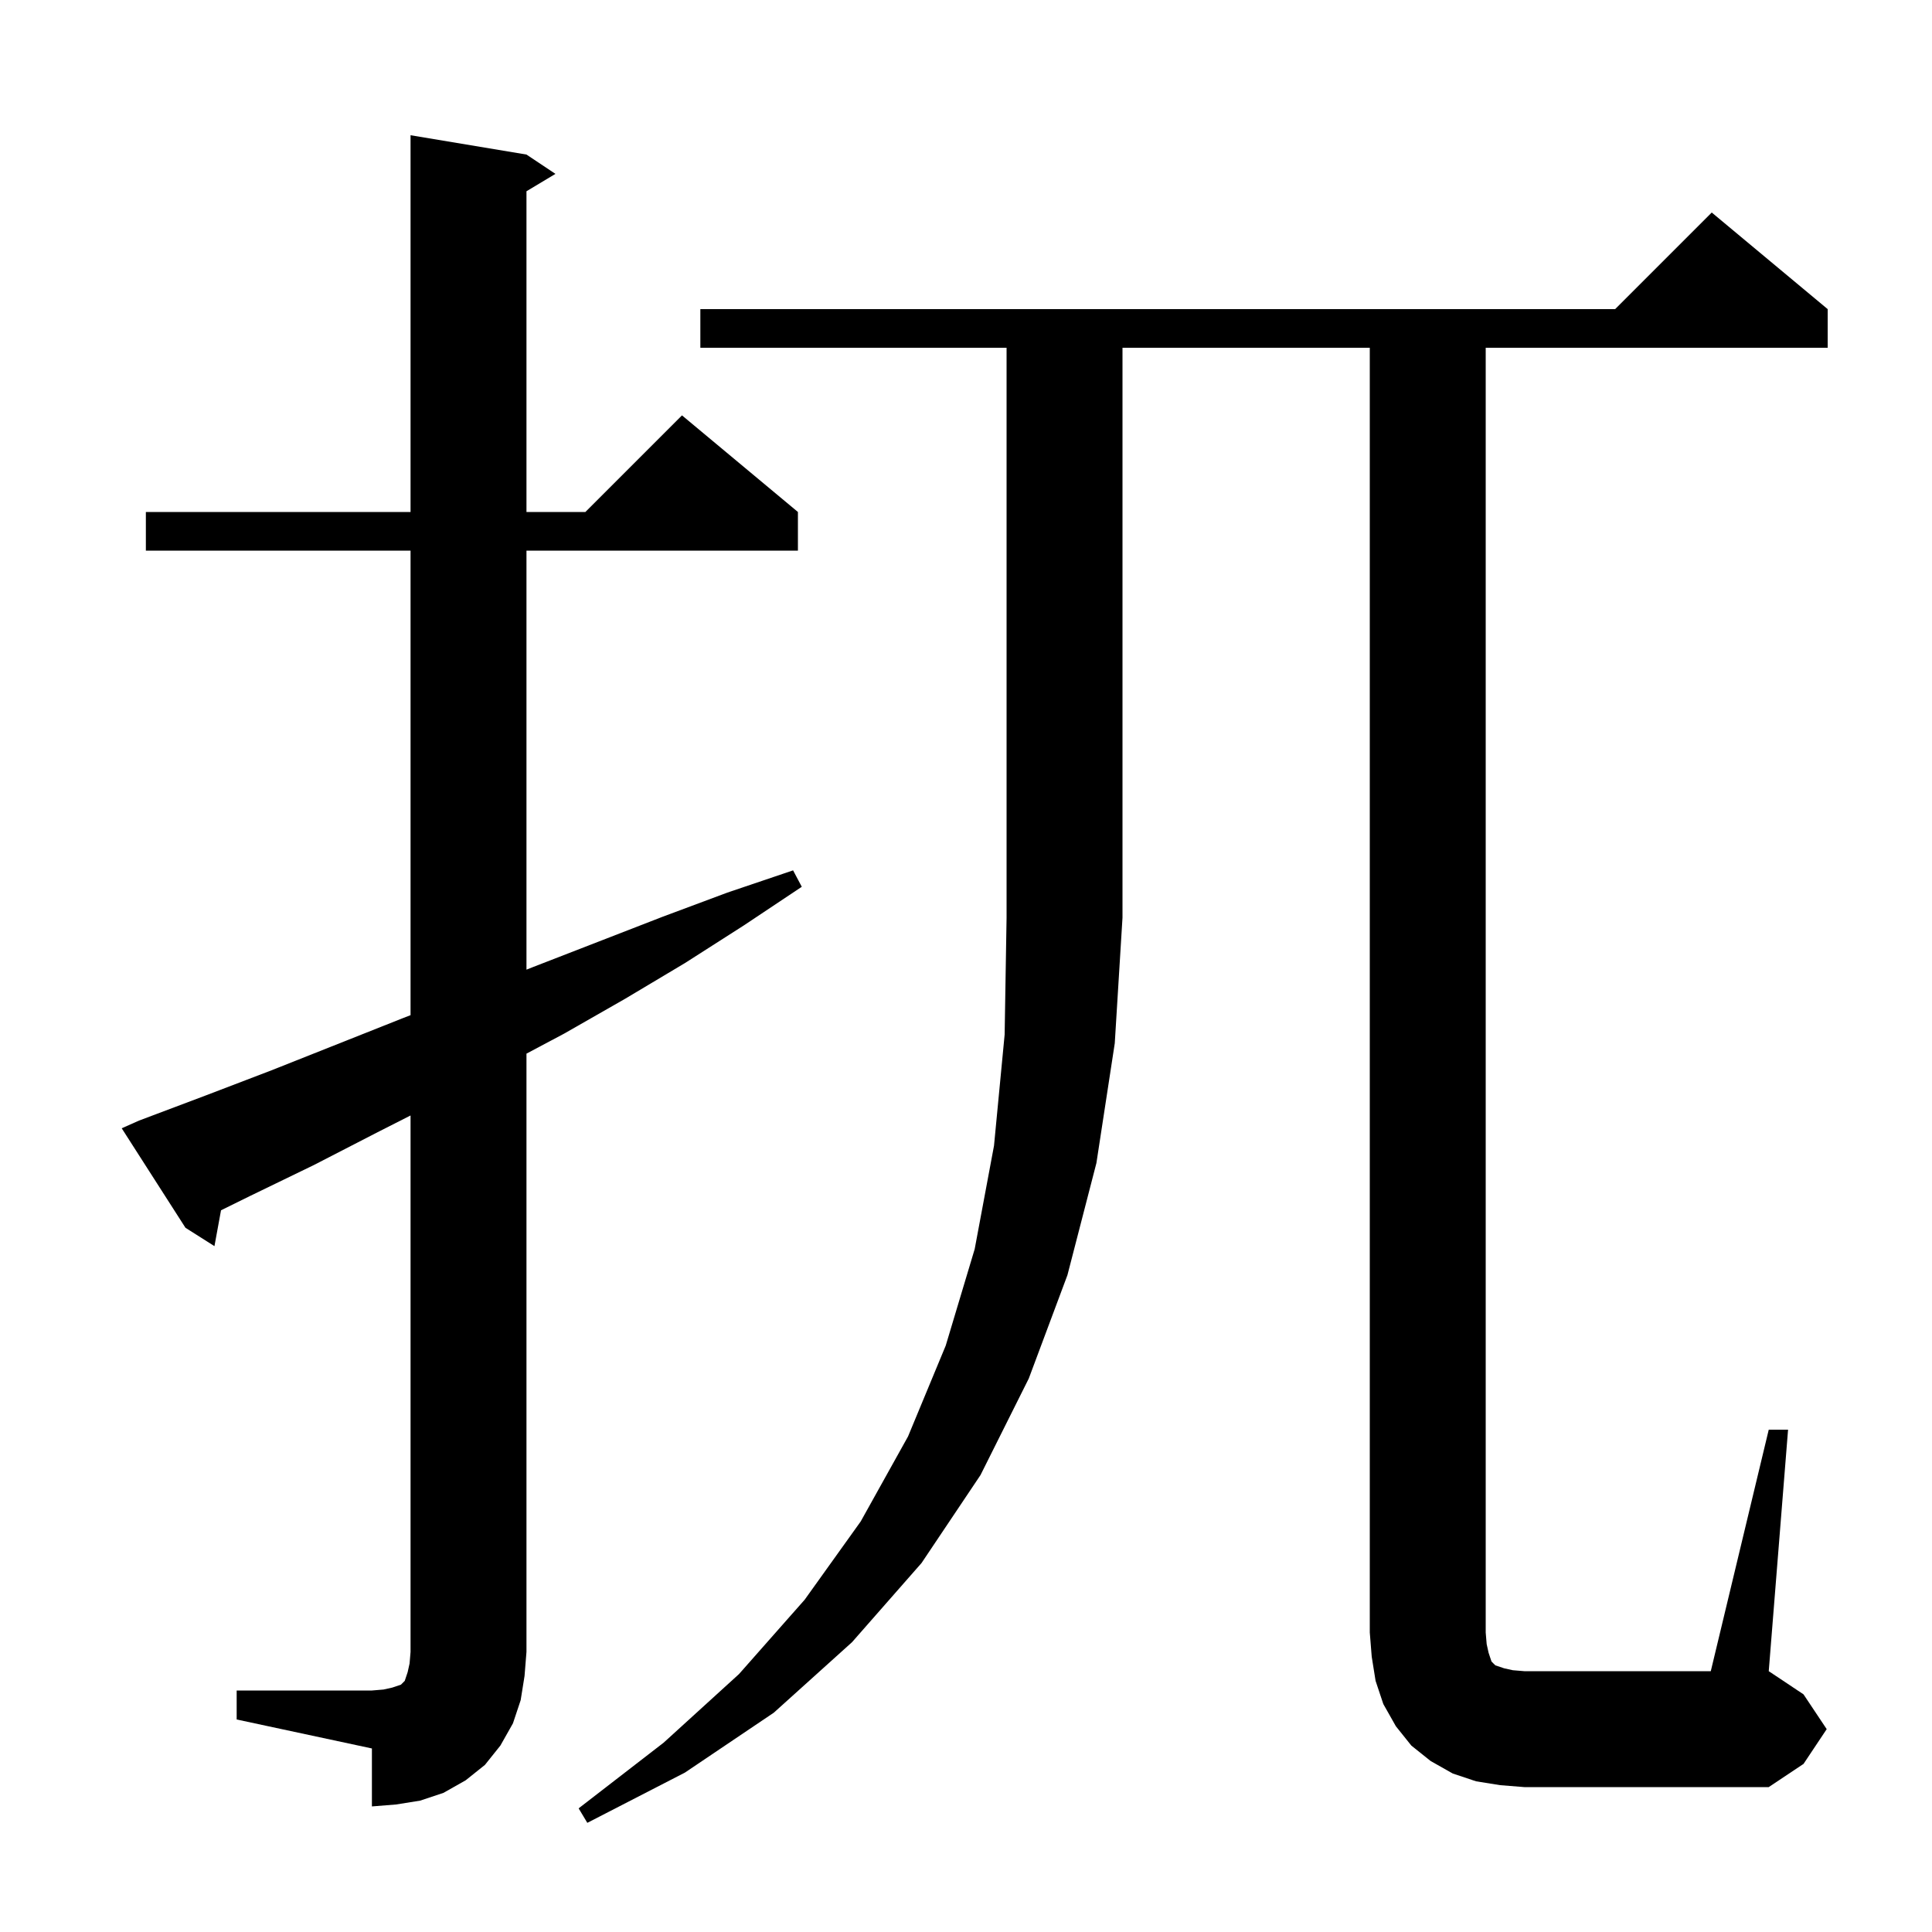 <svg xmlns="http://www.w3.org/2000/svg" xmlns:xlink="http://www.w3.org/1999/xlink" version="1.1" baseProfile="full" viewBox="0 0 200 200" width="200" height="200">
<g fill="black">
<path d="M 72.5 36.0 L 72.5 32.0 L 167.2 32.0 L 177.2 22.0 L 189.2 32.0 L 189.2 36.0 L 153.8 36.0 L 153.8 169.0 L 153.9 170.2 L 154.1 171.1 L 154.4 172.0 L 154.8 172.4 L 155.7 172.7 L 156.6 172.9 L 157.8 173.0 L 177.1 173.0 L 183.1 148.0 L 185.1 148.0 L 183.1 173.0 L 186.7 175.4 L 189.1 179.0 L 186.7 182.6 L 183.1 185.0 L 157.8 185.0 L 155.3 184.8 L 152.8 184.4 L 150.4 183.6 L 148.1 182.3 L 146.1 180.7 L 144.5 178.7 L 143.2 176.4 L 142.4 174.0 L 142.0 171.5 L 141.8 169.0 L 141.8 36.0 L 116.2 36.0 L 116.2 95.0 L 115.4 108.0 L 113.5 120.4 L 110.5 132.0 L 106.5 142.7 L 101.5 152.7 L 95.4 161.8 L 88.2 170.0 L 80.1 177.3 L 70.9 183.5 L 60.8 188.7 L 59.9 187.2 L 68.7 180.4 L 76.5 173.3 L 83.3 165.6 L 89.1 157.5 L 94.0 148.7 L 97.9 139.3 L 100.9 129.3 L 102.9 118.6 L 104.0 107.1 L 104.2 95.0 L 104.2 36.0 Z M 24.5 175.0 L 38.5 175.0 L 39.7 174.9 L 40.6 174.7 L 41.5 174.4 L 41.9 174.0 L 42.2 173.1 L 42.4 172.2 L 42.5 171.0 L 42.5 115.474 L 39.1 117.2 L 32.5 120.6 L 25.9 123.8 L 22.88 125.288 L 22.2 129.0 L 19.2 127.1 L 12.6 116.8 L 14.4 116.0 L 21.3 113.4 L 28.1 110.8 L 41.7 105.4 L 42.5 105.09 L 42.5 57.0 L 15.1 57.0 L 15.1 53.0 L 42.5 53.0 L 42.5 14.0 L 54.5 16.0 L 57.5 18.0 L 54.5 19.8 L 54.5 53.0 L 60.6 53.0 L 70.6 43.0 L 82.6 53.0 L 82.6 57.0 L 54.5 57.0 L 54.5 100.378 L 55.2 100.1 L 68.6 94.9 L 75.3 92.4 L 82.1 90.1 L 83.0 91.8 L 77.0 95.8 L 70.9 99.7 L 64.7 103.4 L 58.4 107.0 L 54.5 109.072 L 54.5 171.0 L 54.3 173.5 L 53.9 176.0 L 53.1 178.4 L 51.8 180.7 L 50.2 182.7 L 48.2 184.3 L 45.9 185.6 L 43.5 186.4 L 41.0 186.8 L 38.5 187.0 L 38.5 181.0 L 24.5 178.0 Z " />
</g>
</svg>
